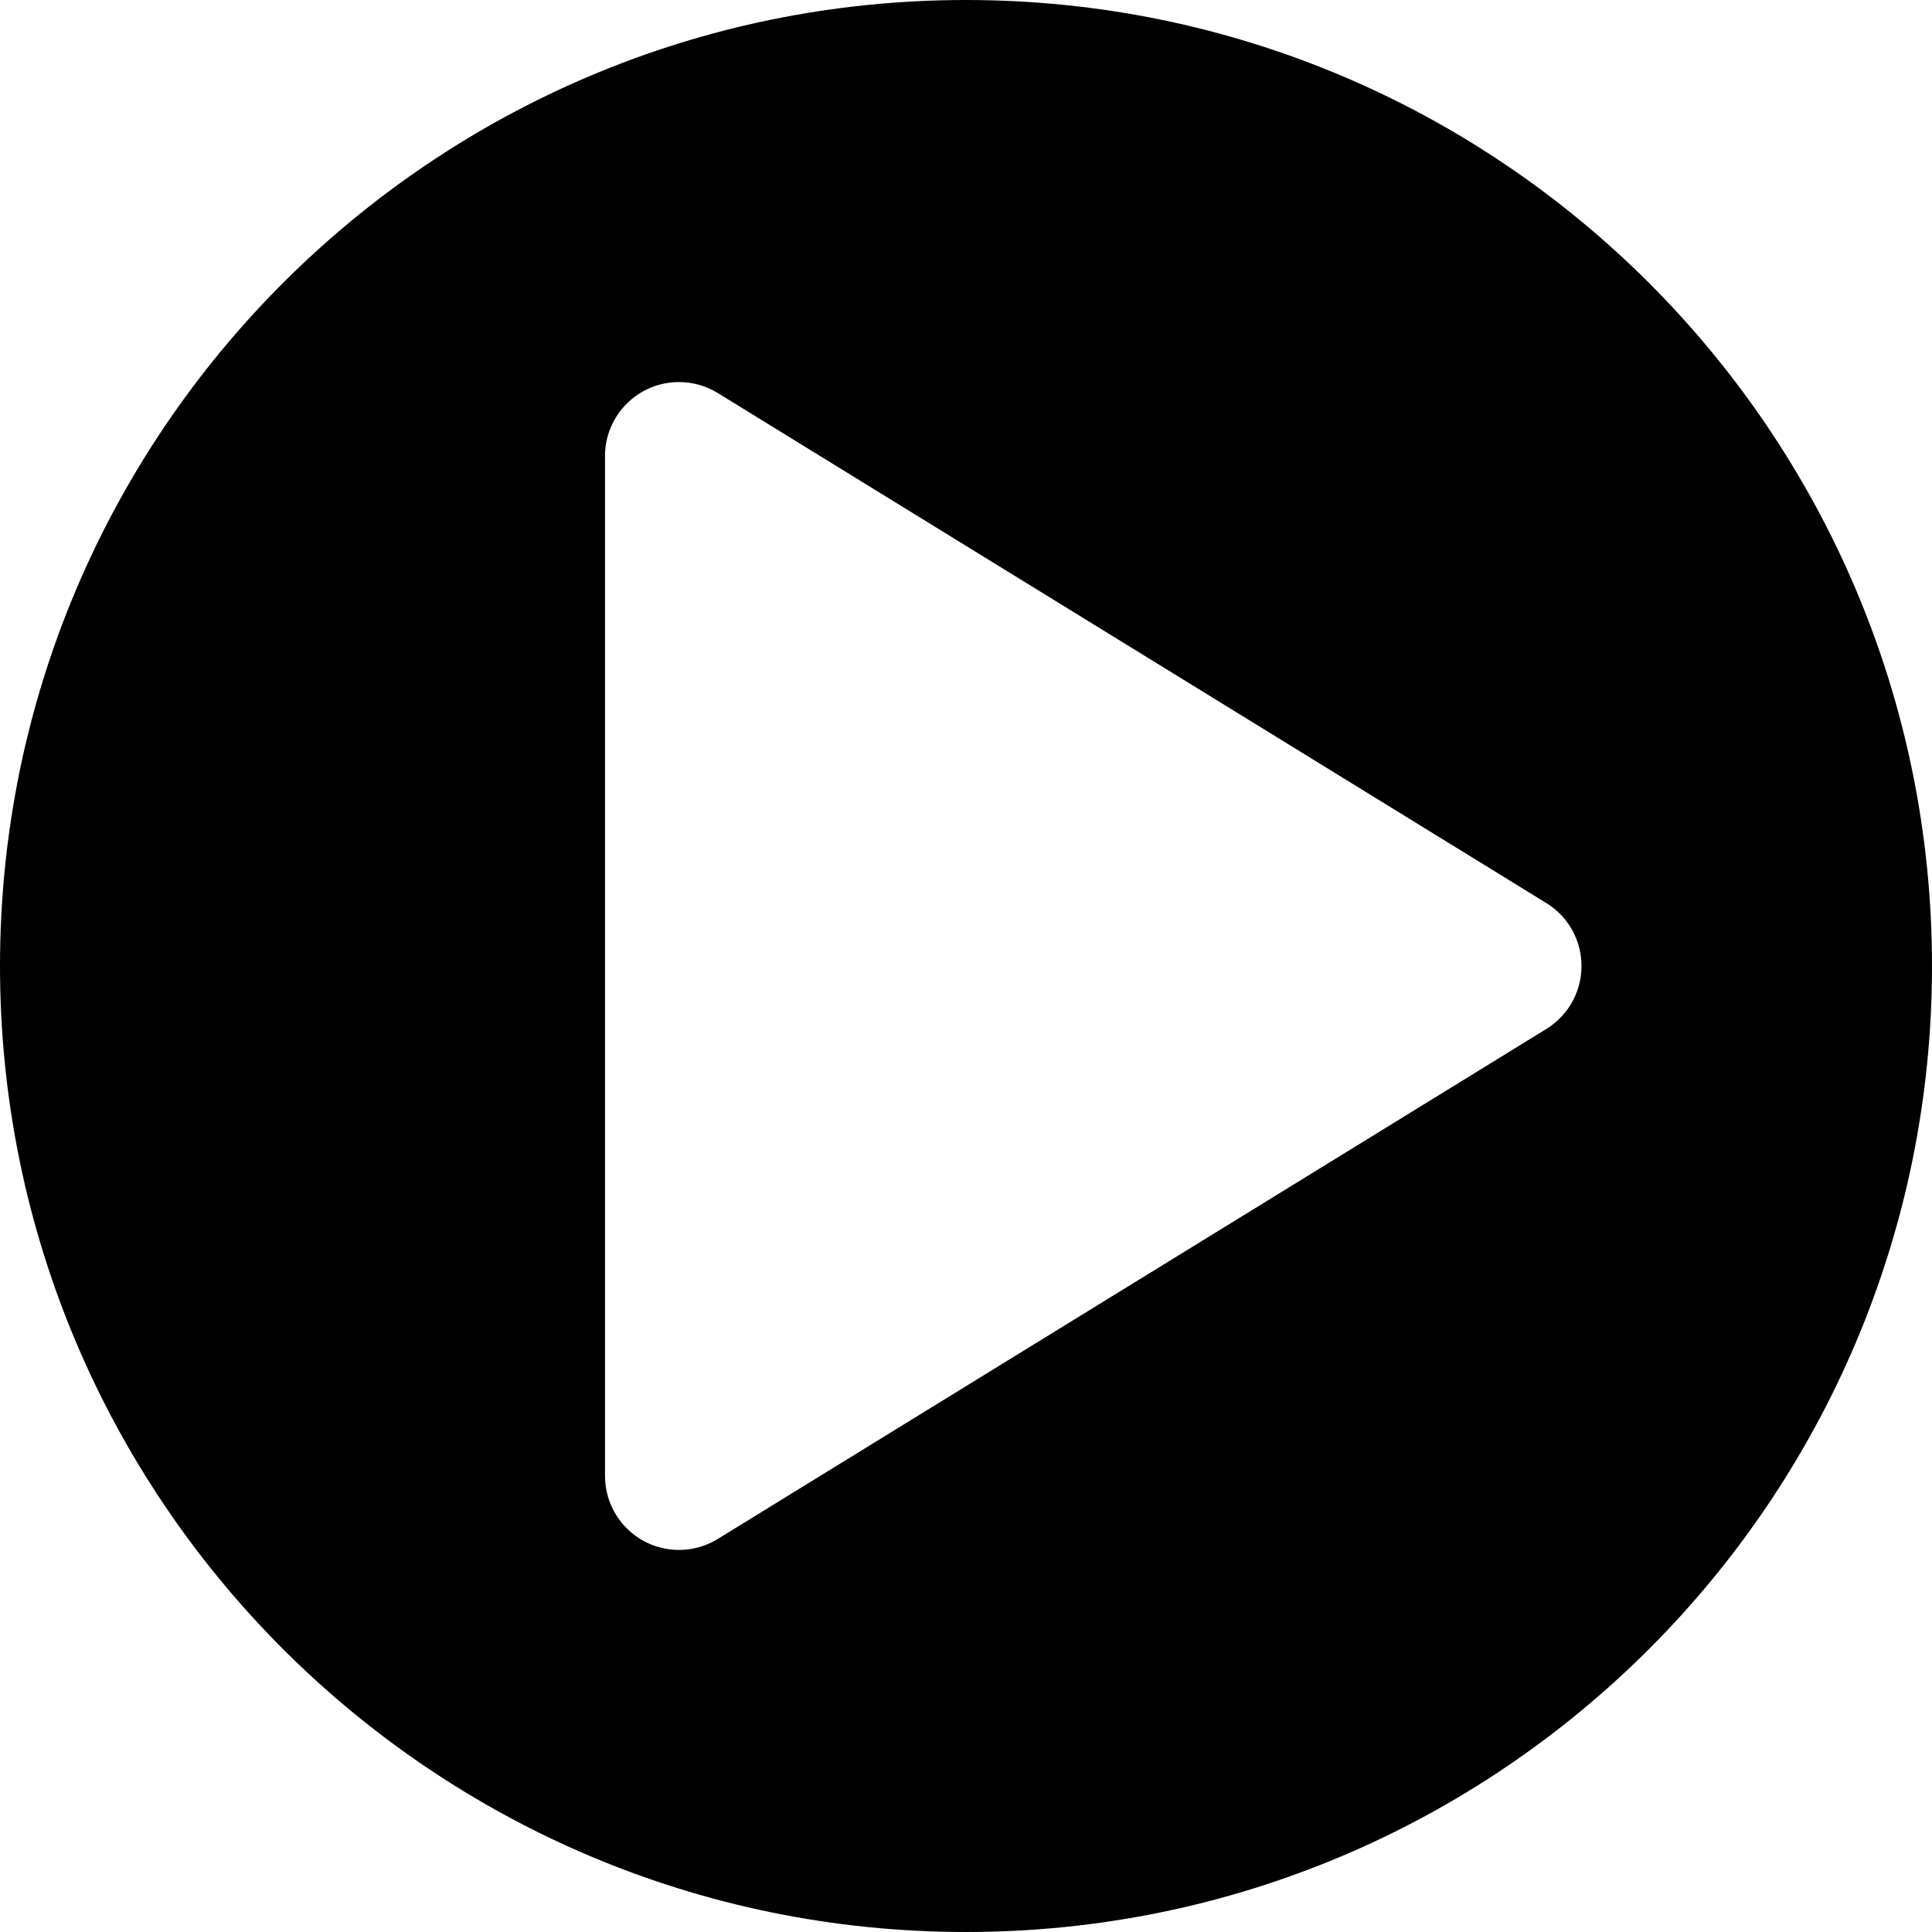 <svg xmlns="http://www.w3.org/2000/svg" xmlns:xlink="http://www.w3.org/1999/xlink" id="Layer_1" x="0px" y="0px" width="72px" height="72px" viewBox="0 0 72 72" xml:space="preserve"><path fill-rule="evenodd" clip-rule="evenodd" d="M36,0c19.879,0,36,16.121,36,36S55.879,72,36,72S0,55.879,0,36S16.121,0,36,0L36,0 z M57.626,38.348c0.367-0.227,0.676-0.535,0.902-0.902c0.798-1.297,0.395-2.995-0.902-3.792L26.749,14.647 c-0.435-0.268-0.935-0.409-1.445-0.409c-1.522,0-2.757,1.234-2.757,2.757v38.01c0,0.511,0.142,1.011,0.41,1.445 c0.798,1.297,2.496,1.7,3.792,0.902L57.626,38.348z"></path></svg>